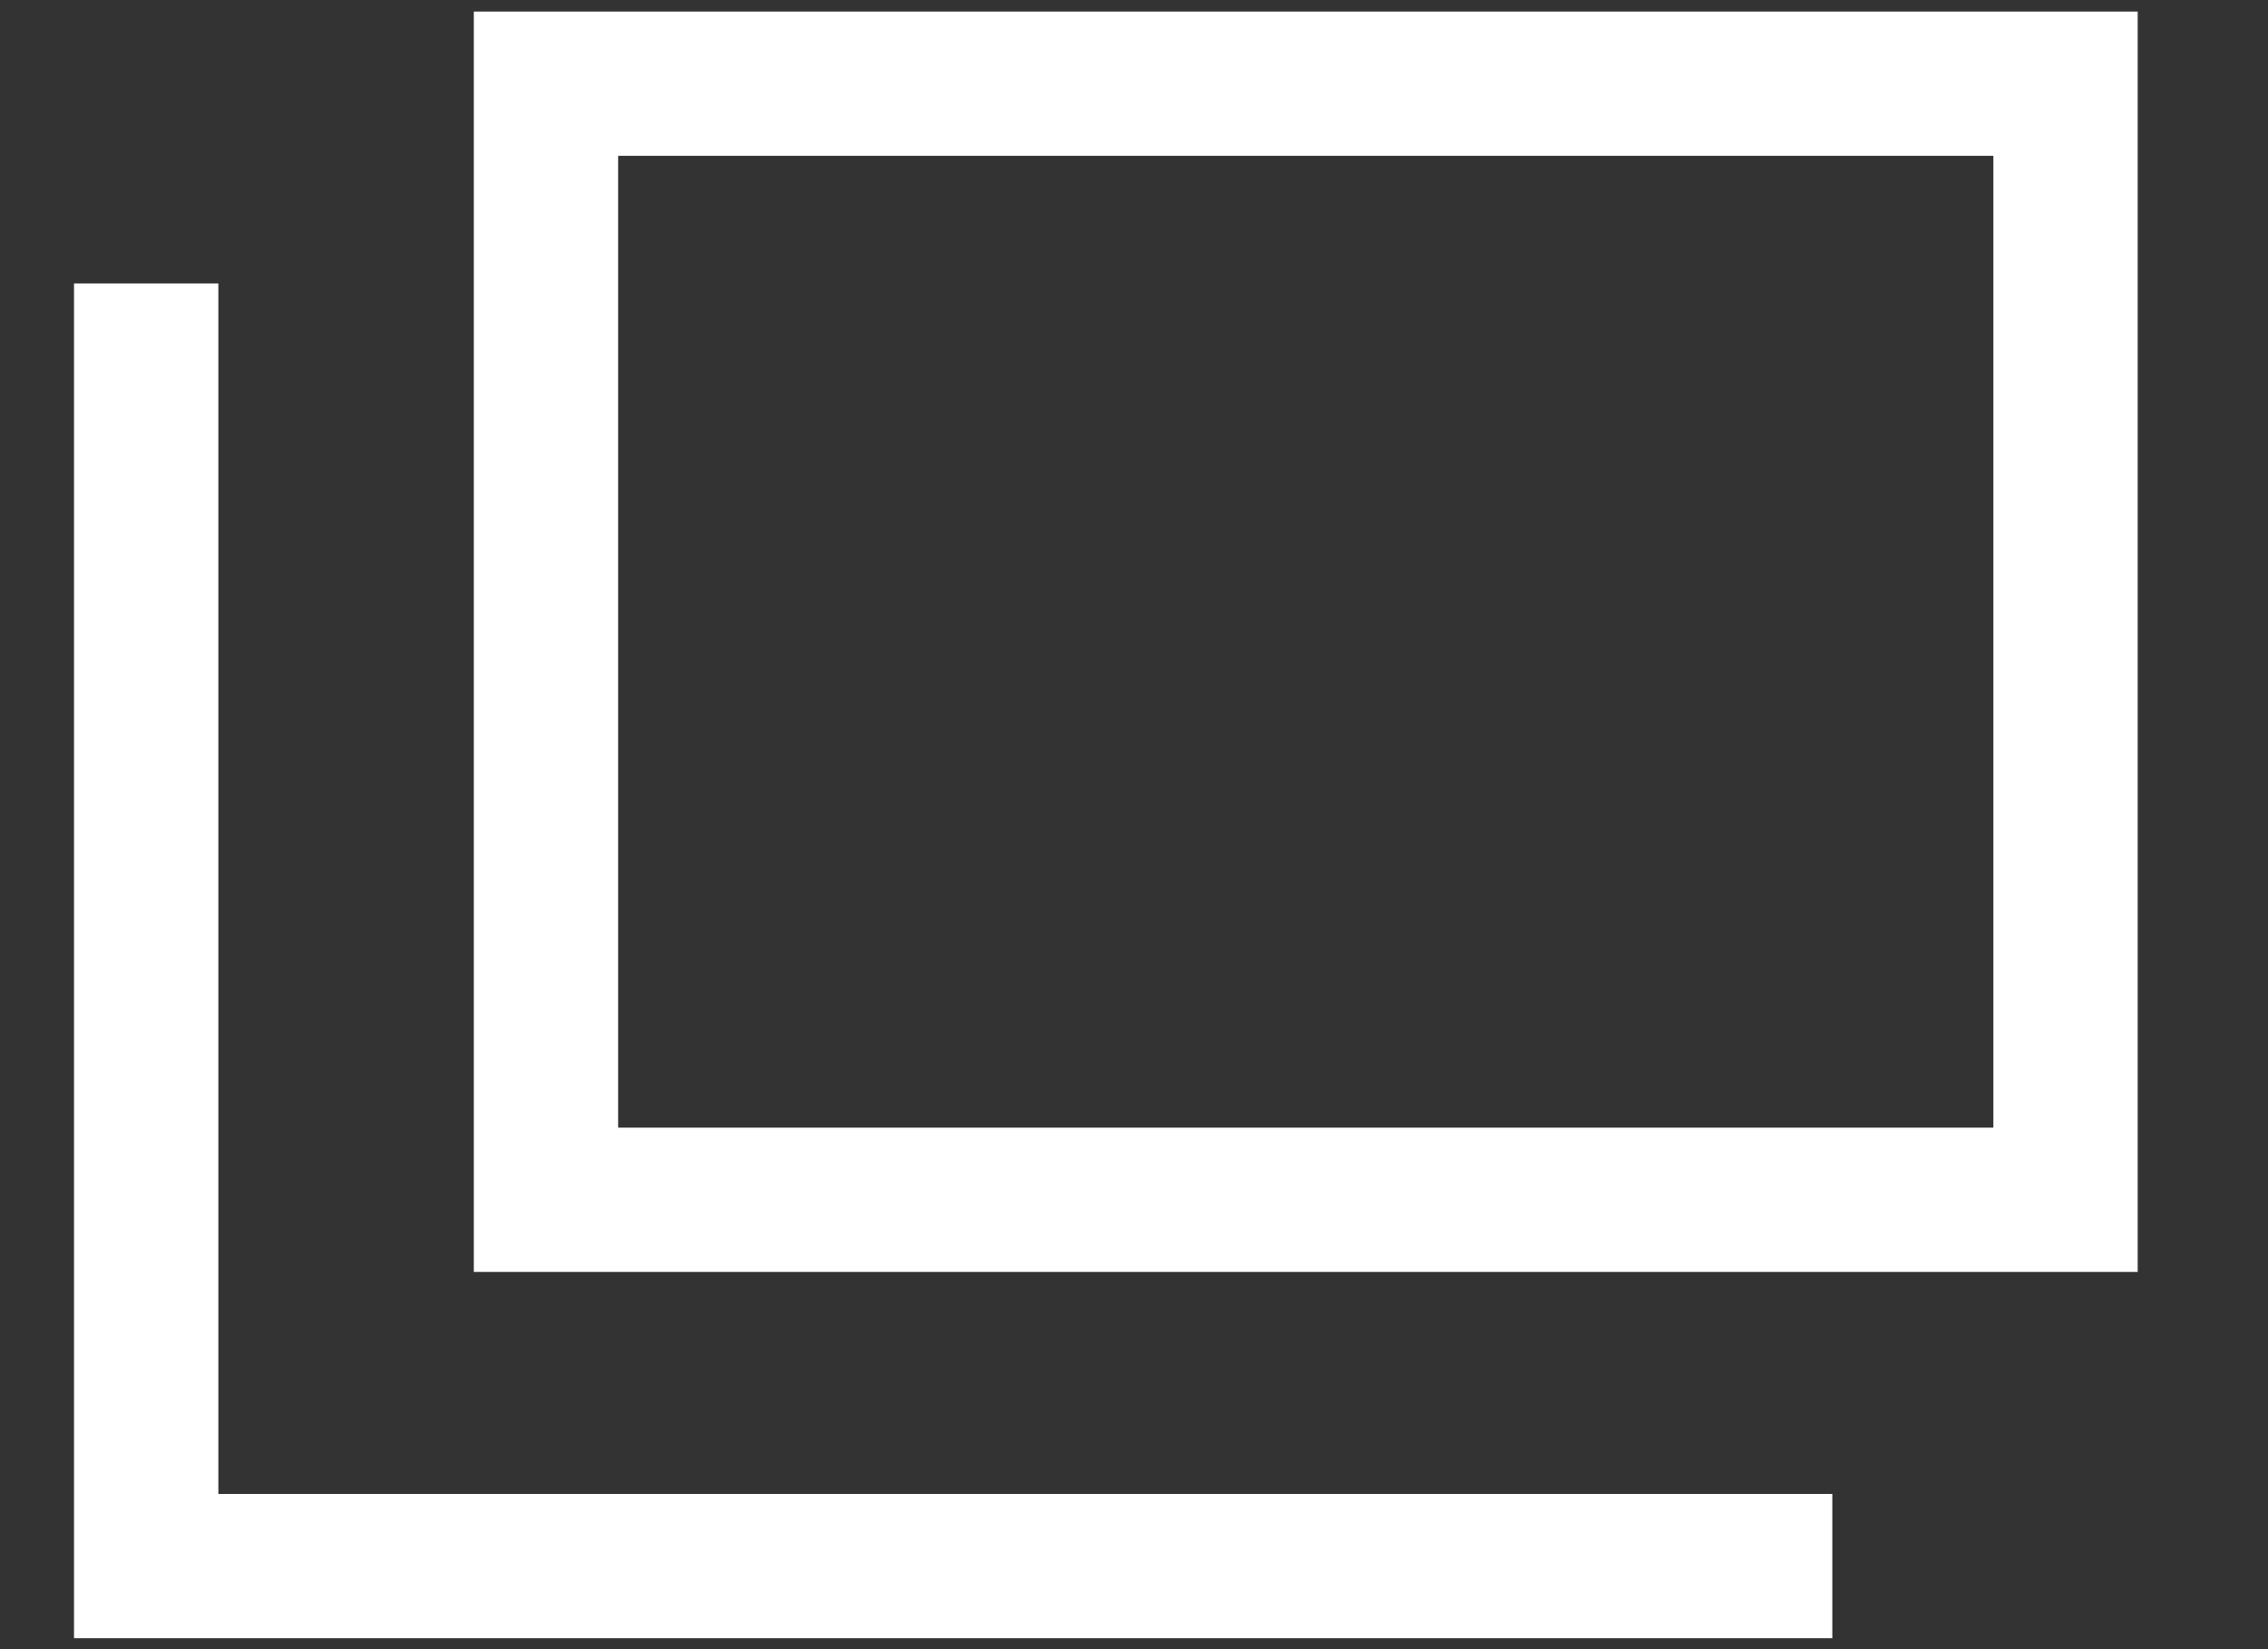 <svg width="11" height="8" viewBox="0 0 11 8" fill="none" xmlns="http://www.w3.org/2000/svg">
<rect x="0" y="0" width="11" height="8" fill="#333333" stroke="none"/>
<g clip-path="url(#clip0_477_6499)">
<path d="M10.018 0.406H2.648V5.82H10.018V0.406Z" stroke="white" stroke-width="0.7" stroke-linecap="round"/>
<path d="M8.887 7.597H0.709V1.375" stroke="white" stroke-width="0.7"/>
</g>
<defs>
<clipPath id="clip0_477_6499">
<rect width="10.117" height="8" fill="white" transform="translate(0.305)"/>
</clipPath>
</defs>
</svg>
